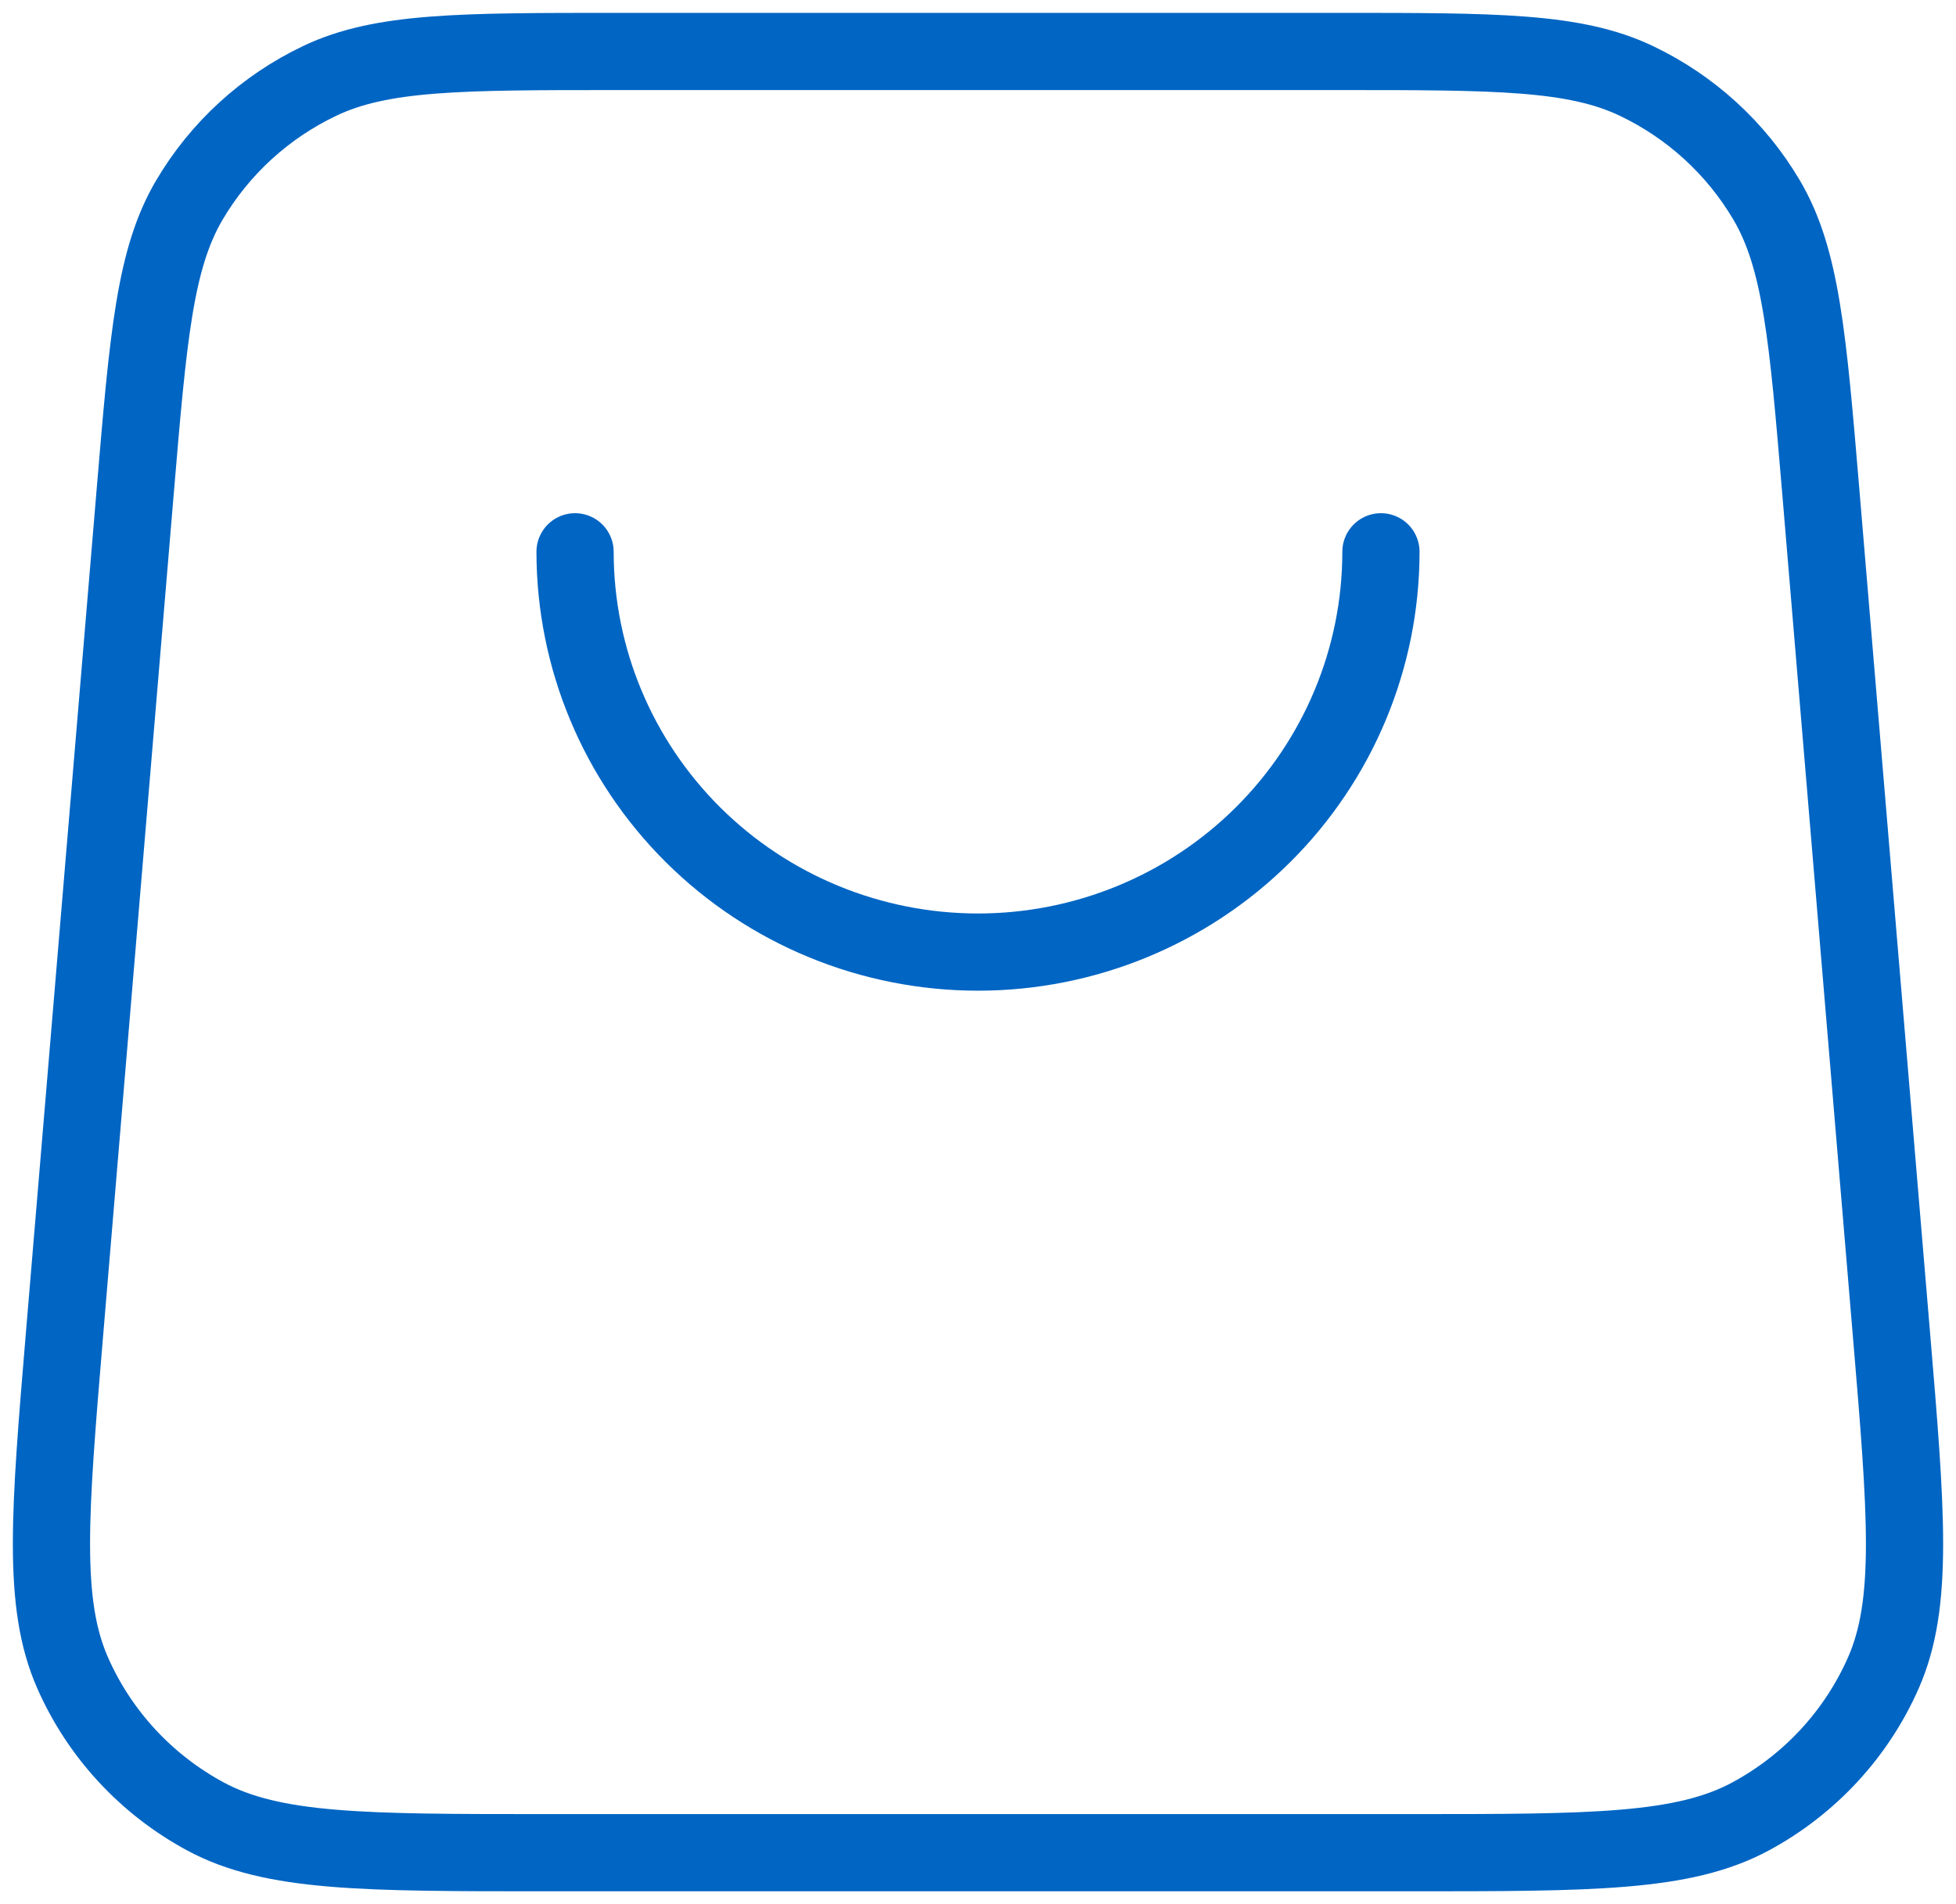 <svg xmlns="http://www.w3.org/2000/svg" width="38" height="37" viewBox="0 0 38 37" fill="none"><path d="M26.828 10.722C26.828 12.785 26.003 14.763 24.535 16.222C23.067 17.681 21.076 18.5 19 18.5C16.924 18.5 14.933 17.681 13.465 16.222C11.997 14.763 11.172 12.785 11.172 10.722M2.626 9.558L1.256 25.892C0.962 29.4 0.815 31.155 1.412 32.508C1.936 33.697 2.845 34.678 3.994 35.297C5.302 36 7.074 36 10.617 36H27.383C30.926 36 32.698 36 34.006 35.297C35.155 34.678 36.064 33.697 36.588 32.508C37.185 31.155 37.038 29.4 36.743 25.892L35.374 9.558C35.12 6.539 34.994 5.03 34.321 3.887C33.728 2.881 32.846 2.075 31.788 1.571C30.586 1 29.062 1 26.013 1L11.987 1C8.938 1 7.414 1 6.212 1.571C5.154 2.075 4.272 2.881 3.679 3.887C3.006 5.03 2.88 6.539 2.626 9.558Z" stroke="#0065C3" stroke-width="1.5" stroke-linecap="round" stroke-linejoin="round"></path></svg>